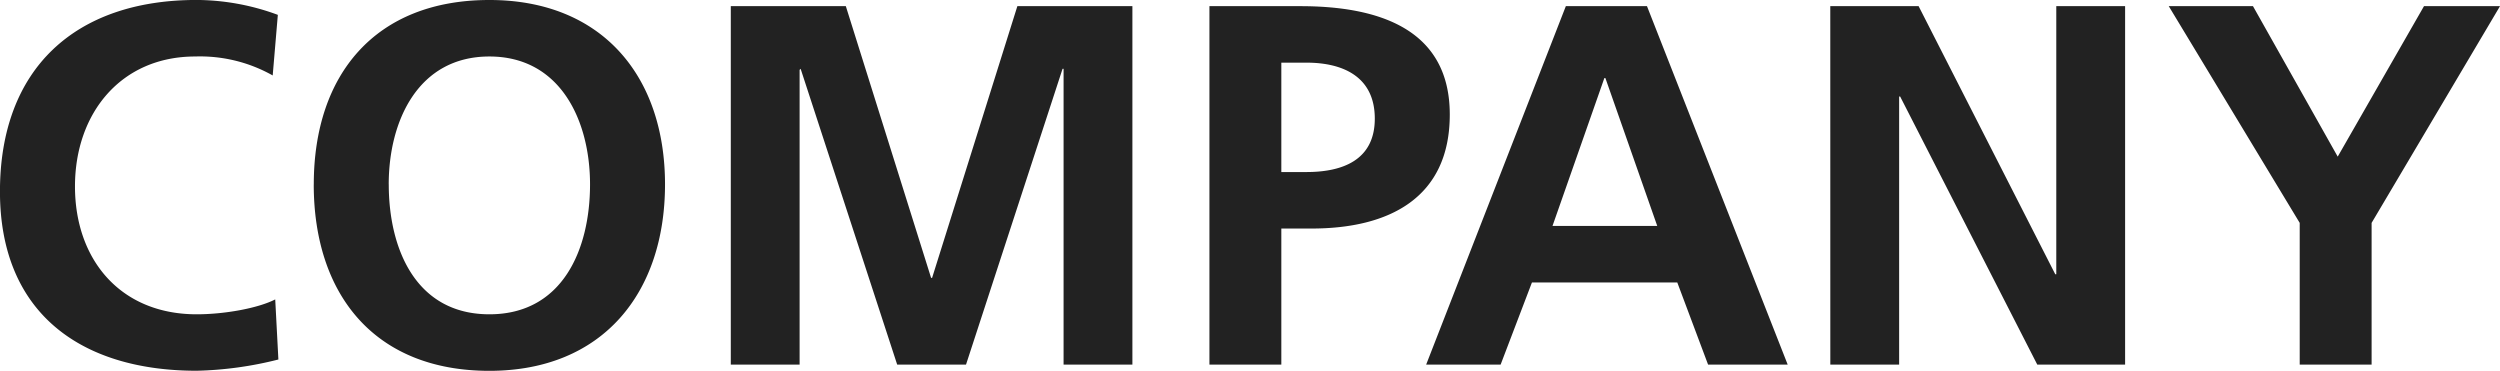 <svg xmlns="http://www.w3.org/2000/svg" width="316.42" height="46.93" viewBox="0 0 316.42 46.93">
  <path id="パス_549" data-name="パス 549" d="M-282.3-8.255c-2.145,1.105-6.37,1.885-9.945,1.885-9.685,0-15.4-6.955-15.4-16.185,0-9.3,5.85-16.445,15.21-16.445a18.729,18.729,0,0,1,9.815,2.4l.65-7.67a29.972,29.972,0,0,0-10.27-1.885c-15.4,0-24.9,8.71-24.9,24.245,0,15.34,10.205,22.685,24.9,22.685A46.053,46.053,0,0,0-281.9-.65Zm4.875-14.56c0,13.91,7.67,23.6,22.23,23.6,14.365,0,22.23-9.88,22.23-23.6s-7.995-23.335-22.23-23.335C-269.62-46.15-277.42-36.725-277.42-22.815Zm9.49,0c0-8,3.7-16.185,12.74-16.185s12.74,8.19,12.74,16.185c0,8.19-3.445,16.445-12.74,16.445S-267.93-14.625-267.93-22.815ZM-224.64,0h8.71V-37.31l.13-.13L-203.58,0h8.71l12.22-37.44h.13V0h8.71V-45.37h-14.56l-10.79,34.385h-.13L-210.08-45.37h-14.56Zm69.68-38.22h3.185c4.68,0,8.645,1.82,8.645,7.085s-4.1,6.76-8.645,6.76h-3.185ZM-164.06,0h9.1V-17.225h3.835c9.75,0,17.485-3.835,17.485-14.43,0-10.855-9.035-13.715-18.915-13.715H-164.06Zm56.68-17.55h-13.26l6.565-18.72h.13ZM-136.63,0h9.425l3.965-10.4h18.395l3.9,10.4H-90.87l-17.81-45.37h-10.27Zm51.155,0h8.71V-33.93h.13L-59.28,0h11.115V-45.37h-8.71v33.93h-.13L-74.3-45.37h-11.18Zm59.41,0h9.1V-17.94L-.715-45.37h-9.62l-10.92,19.045L-31.98-45.37H-42.64l16.575,27.43Z" transform="translate(317.135 46.15)" fill="#222"/>
</svg>
